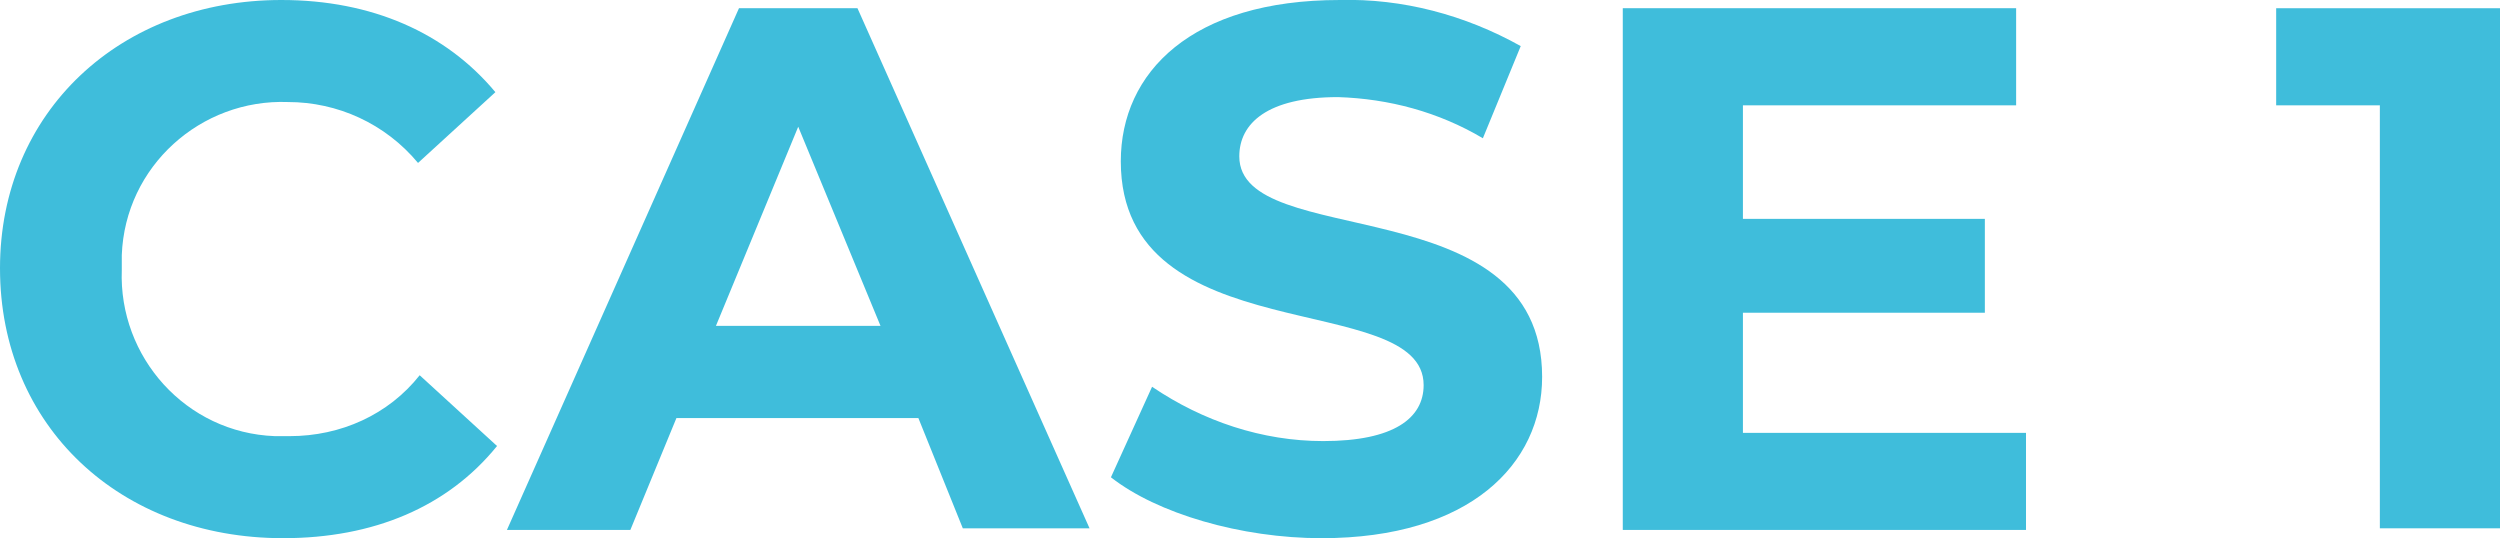 <?xml version="1.0" encoding="utf-8"?>
<!-- Generator: Adobe Illustrator 25.0.1, SVG Export Plug-In . SVG Version: 6.00 Build 0)  -->
<svg version="1.1" id="レイヤー_1" xmlns="http://www.w3.org/2000/svg" xmlns:xlink="http://www.w3.org/1999/xlink" x="0px"
	 y="0px" viewBox="0 0 151.9 32.7" style="enable-background:new 0 0 151.9 32.7;" xml:space="preserve">
<style type="text/css">
	.st0{fill:#3FBDDB;}
</style>
<g id="レイヤー_2_1_">
	<g id="レイヤー_1-2">
		<g id="CASE_1">
			<g>
				<path class="st0" d="M0,16.3C0,6.8,7.3,0,17.1,0c5.5,0,10,2,13,5.6l-4.7,4.3c-2-2.4-4.9-3.7-7.9-3.7C12.2,6,7.6,10.1,7.4,15.5
					c0,0.3,0,0.6,0,0.9c-0.2,5.3,3.9,9.9,9.3,10.1c0.3,0,0.6,0,0.9,0c3.1,0,6-1.3,7.9-3.7l4.7,4.3c-3,3.7-7.5,5.6-13,5.6
					C7.3,32.7,0,25.9,0,16.3z"/>
				<path class="st0" d="M55.8,25.4H41.1l-2.8,6.8h-7.5L44.9,0.5h7.2l14.1,31.6h-7.7L55.8,25.4z M53.5,19.8l-5-12.1l-5,12.1H53.5z"
					/>
				<path class="st0" d="M67.5,29l2.5-5.5c3.1,2.1,6.7,3.3,10.4,3.3c4.3,0,6.1-1.4,6.1-3.4c0-5.9-18.4-1.9-18.4-13.6
					c0-5.4,4.3-9.8,13.3-9.8c3.8-0.1,7.6,0.9,11,2.8l-2.3,5.6c-2.7-1.6-5.7-2.4-8.8-2.5c-4.3,0-6,1.6-6,3.6
					c0,5.8,18.4,1.8,18.4,13.4c0,5.3-4.4,9.8-13.4,9.8C75.4,32.7,70.3,31.2,67.5,29z"/>
				<path class="st0" d="M123.1,26.3v5.9H98.6V0.5h23.9v5.9h-16.6v6.9h14.7V19h-14.7v7.3H123.1z"/>
				<path class="st0" d="M151.9,0.5v31.6h-7.3V6.4h-6.3V0.5H151.9z"/>
			</g>
		</g>
	</g>
</g>
</svg>
